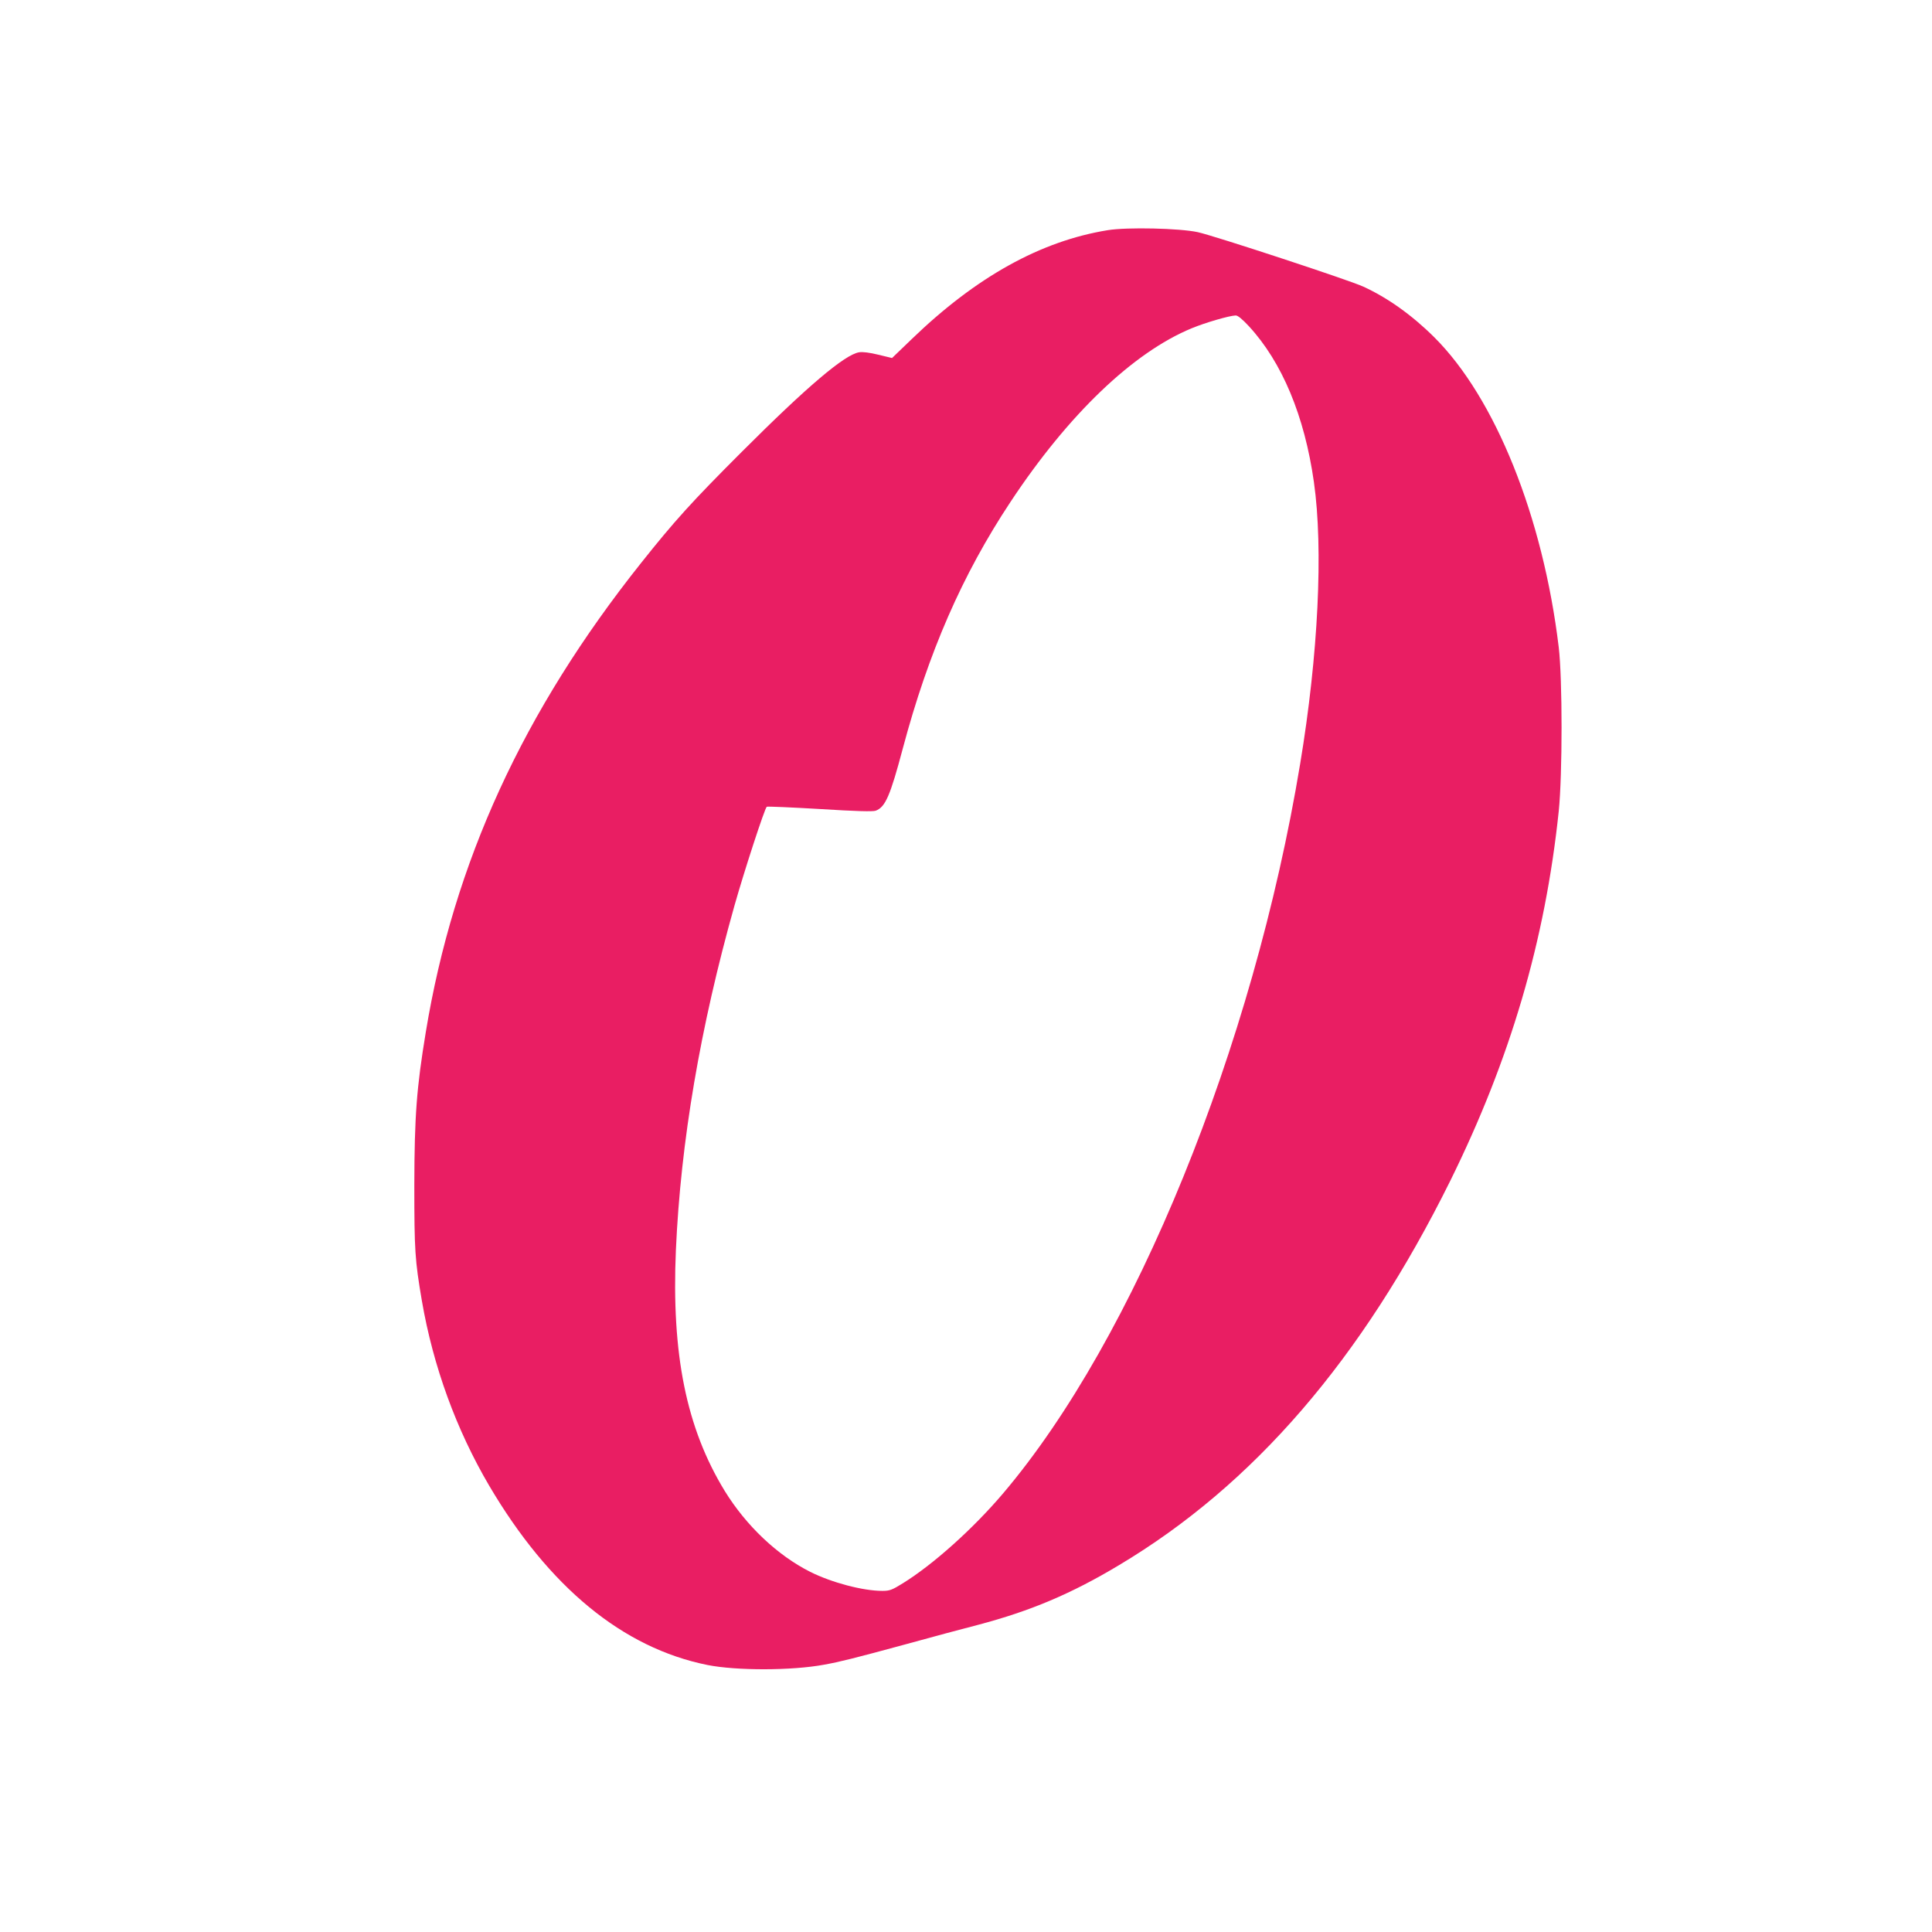 <?xml version="1.0" standalone="no"?>
<!DOCTYPE svg PUBLIC "-//W3C//DTD SVG 20010904//EN"
 "http://www.w3.org/TR/2001/REC-SVG-20010904/DTD/svg10.dtd">
<svg version="1.0" xmlns="http://www.w3.org/2000/svg"
 width="1280pt" height="1280pt" viewBox="0 0 1280 1280"
 preserveAspectRatio="xMidYMid meet">
<g transform="translate(0,1280) scale(0.1,-0.1)"
fill="#e91e63" stroke="none">
<path d="M7339 11275 c-444 -72 -871 -309 -1298 -721 l-131 -126 -91 22 c-57
14 -104 20 -127 16 -95 -15 -342 -224 -778 -660 -332 -332 -445 -457 -666
-735 -782 -982 -1242 -1985 -1427 -3109 -61 -370 -75 -555 -76 -1012 0 -436 4
-498 50 -768 75 -435 228 -854 446 -1225 396 -672 885 -1075 1446 -1188 191
-38 557 -38 773 2 105 19 197 42 525 131 182 50 404 110 495 133 348 92 618
206 933 395 893 533 1610 1365 2195 2546 398 806 629 1591 719 2449 25 244 25
877 0 1087 -104 864 -421 1653 -826 2055 -147 146 -310 262 -471 335 -94 43
-988 337 -1095 360 -120 26 -468 34 -596 13z m934 -635 c221 -239 370 -596
432 -1034 63 -443 29 -1144 -91 -1866 -311 -1879 -1097 -3808 -1969 -4835
-199 -234 -462 -470 -664 -595 -71 -44 -87 -50 -135 -50 -129 0 -336 55 -478
126 -218 110 -425 306 -567 537 -254 416 -353 904 -323 1596 32 717 161 1475
388 2281 65 230 201 647 214 655 5 3 164 -4 352 -15 240 -15 351 -18 370 -11
64 24 96 99 179 411 170 638 394 1152 714 1635 382 578 812 990 1200 1150 89
37 250 84 292 85 14 0 43 -24 86 -70z"/>
</g>
</svg>
